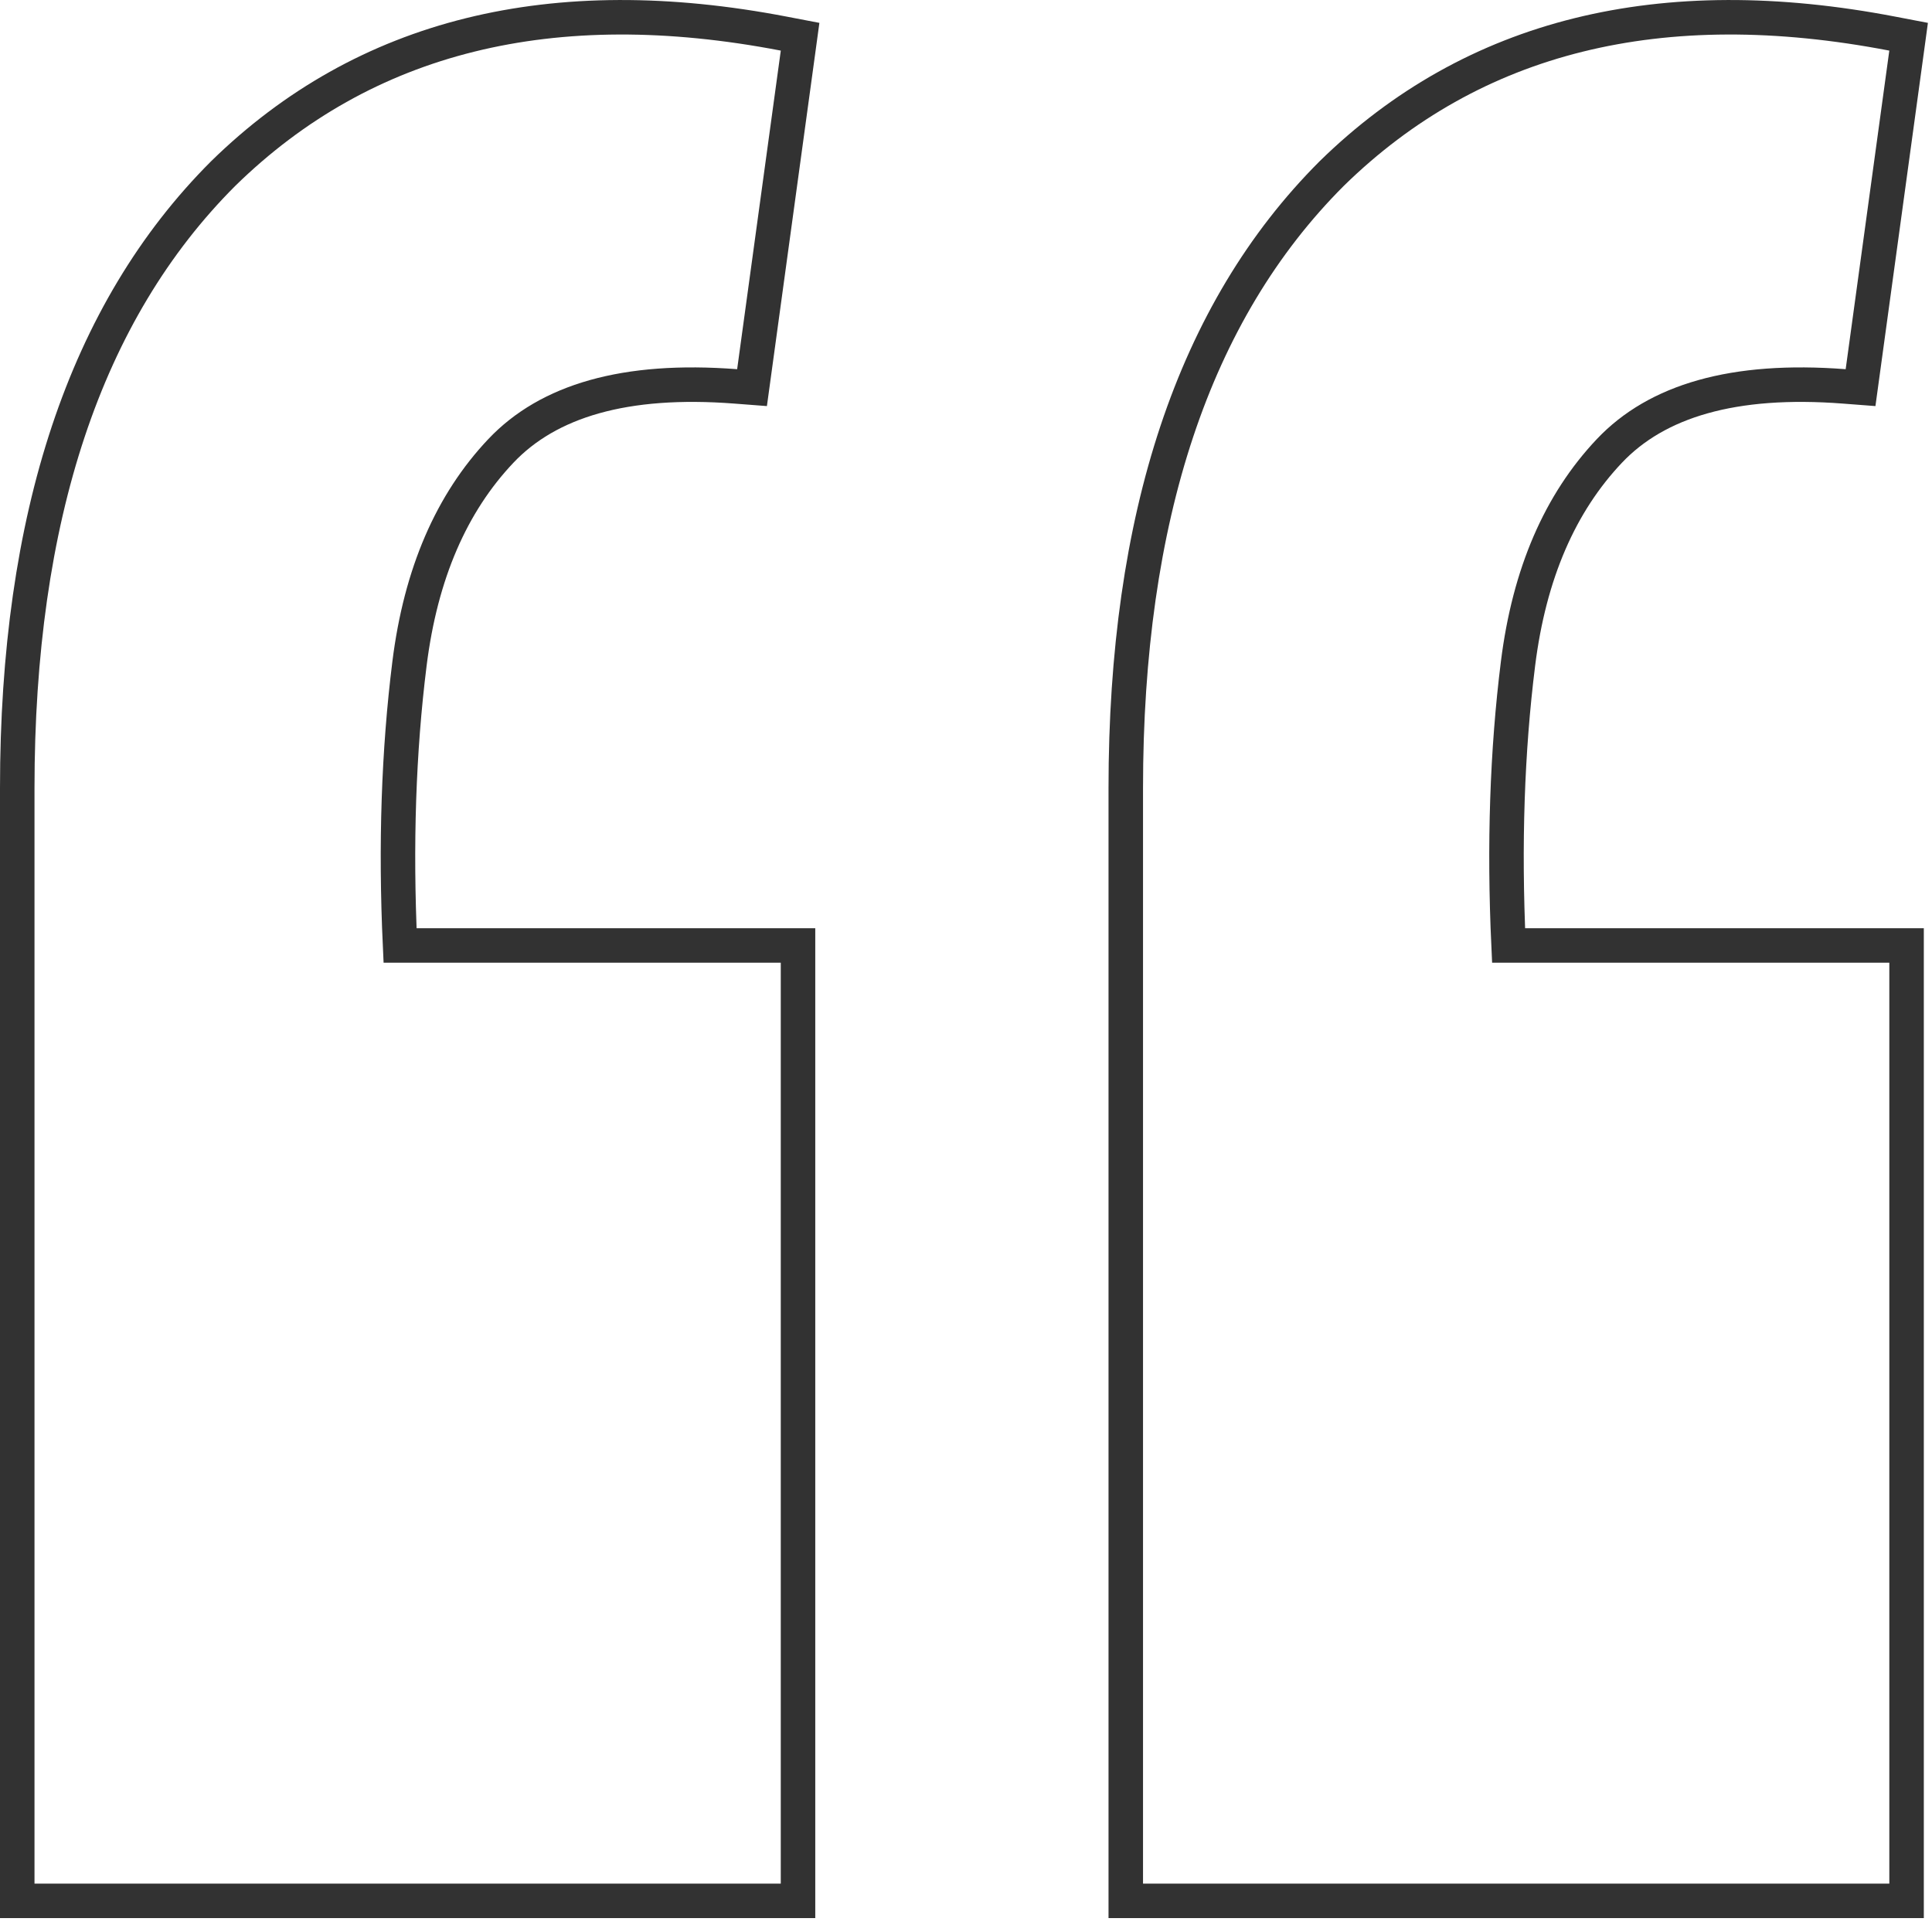 <?xml version="1.0" encoding="UTF-8"?> <svg xmlns="http://www.w3.org/2000/svg" width="56" height="56" viewBox="0 0 56 56" fill="none"><path d="M55.258 1.534L55.322 1.065L54.857 0.976C48.156 -0.313 42.706 1.012 38.6 5.031L38.596 5.035C34.59 9.041 32.631 15.009 32.631 22.845V54.597V55.097H33.131H54.763H55.263V54.597V27.905V27.405H54.763H43.727C43.592 24.489 43.684 21.767 44 19.239C44.327 16.621 45.221 14.578 46.65 13.069C48.021 11.621 50.244 10.952 53.459 11.2L53.929 11.236L53.993 10.769L55.258 1.534ZM23.127 1.534L23.191 1.065L22.726 0.976C16.025 -0.313 10.575 1.012 6.469 5.031L6.469 5.031L6.465 5.035C2.459 9.041 0.5 15.009 0.5 22.845V54.597V55.097H1H22.631H23.131V54.597V27.905V27.405H22.631H11.596C11.461 24.489 11.553 21.767 11.869 19.239C12.196 16.621 13.09 14.578 14.519 13.069C15.89 11.621 18.113 10.952 21.328 11.2L21.798 11.236L21.862 10.769L23.127 1.534Z" stroke="#323232"></path></svg> 
